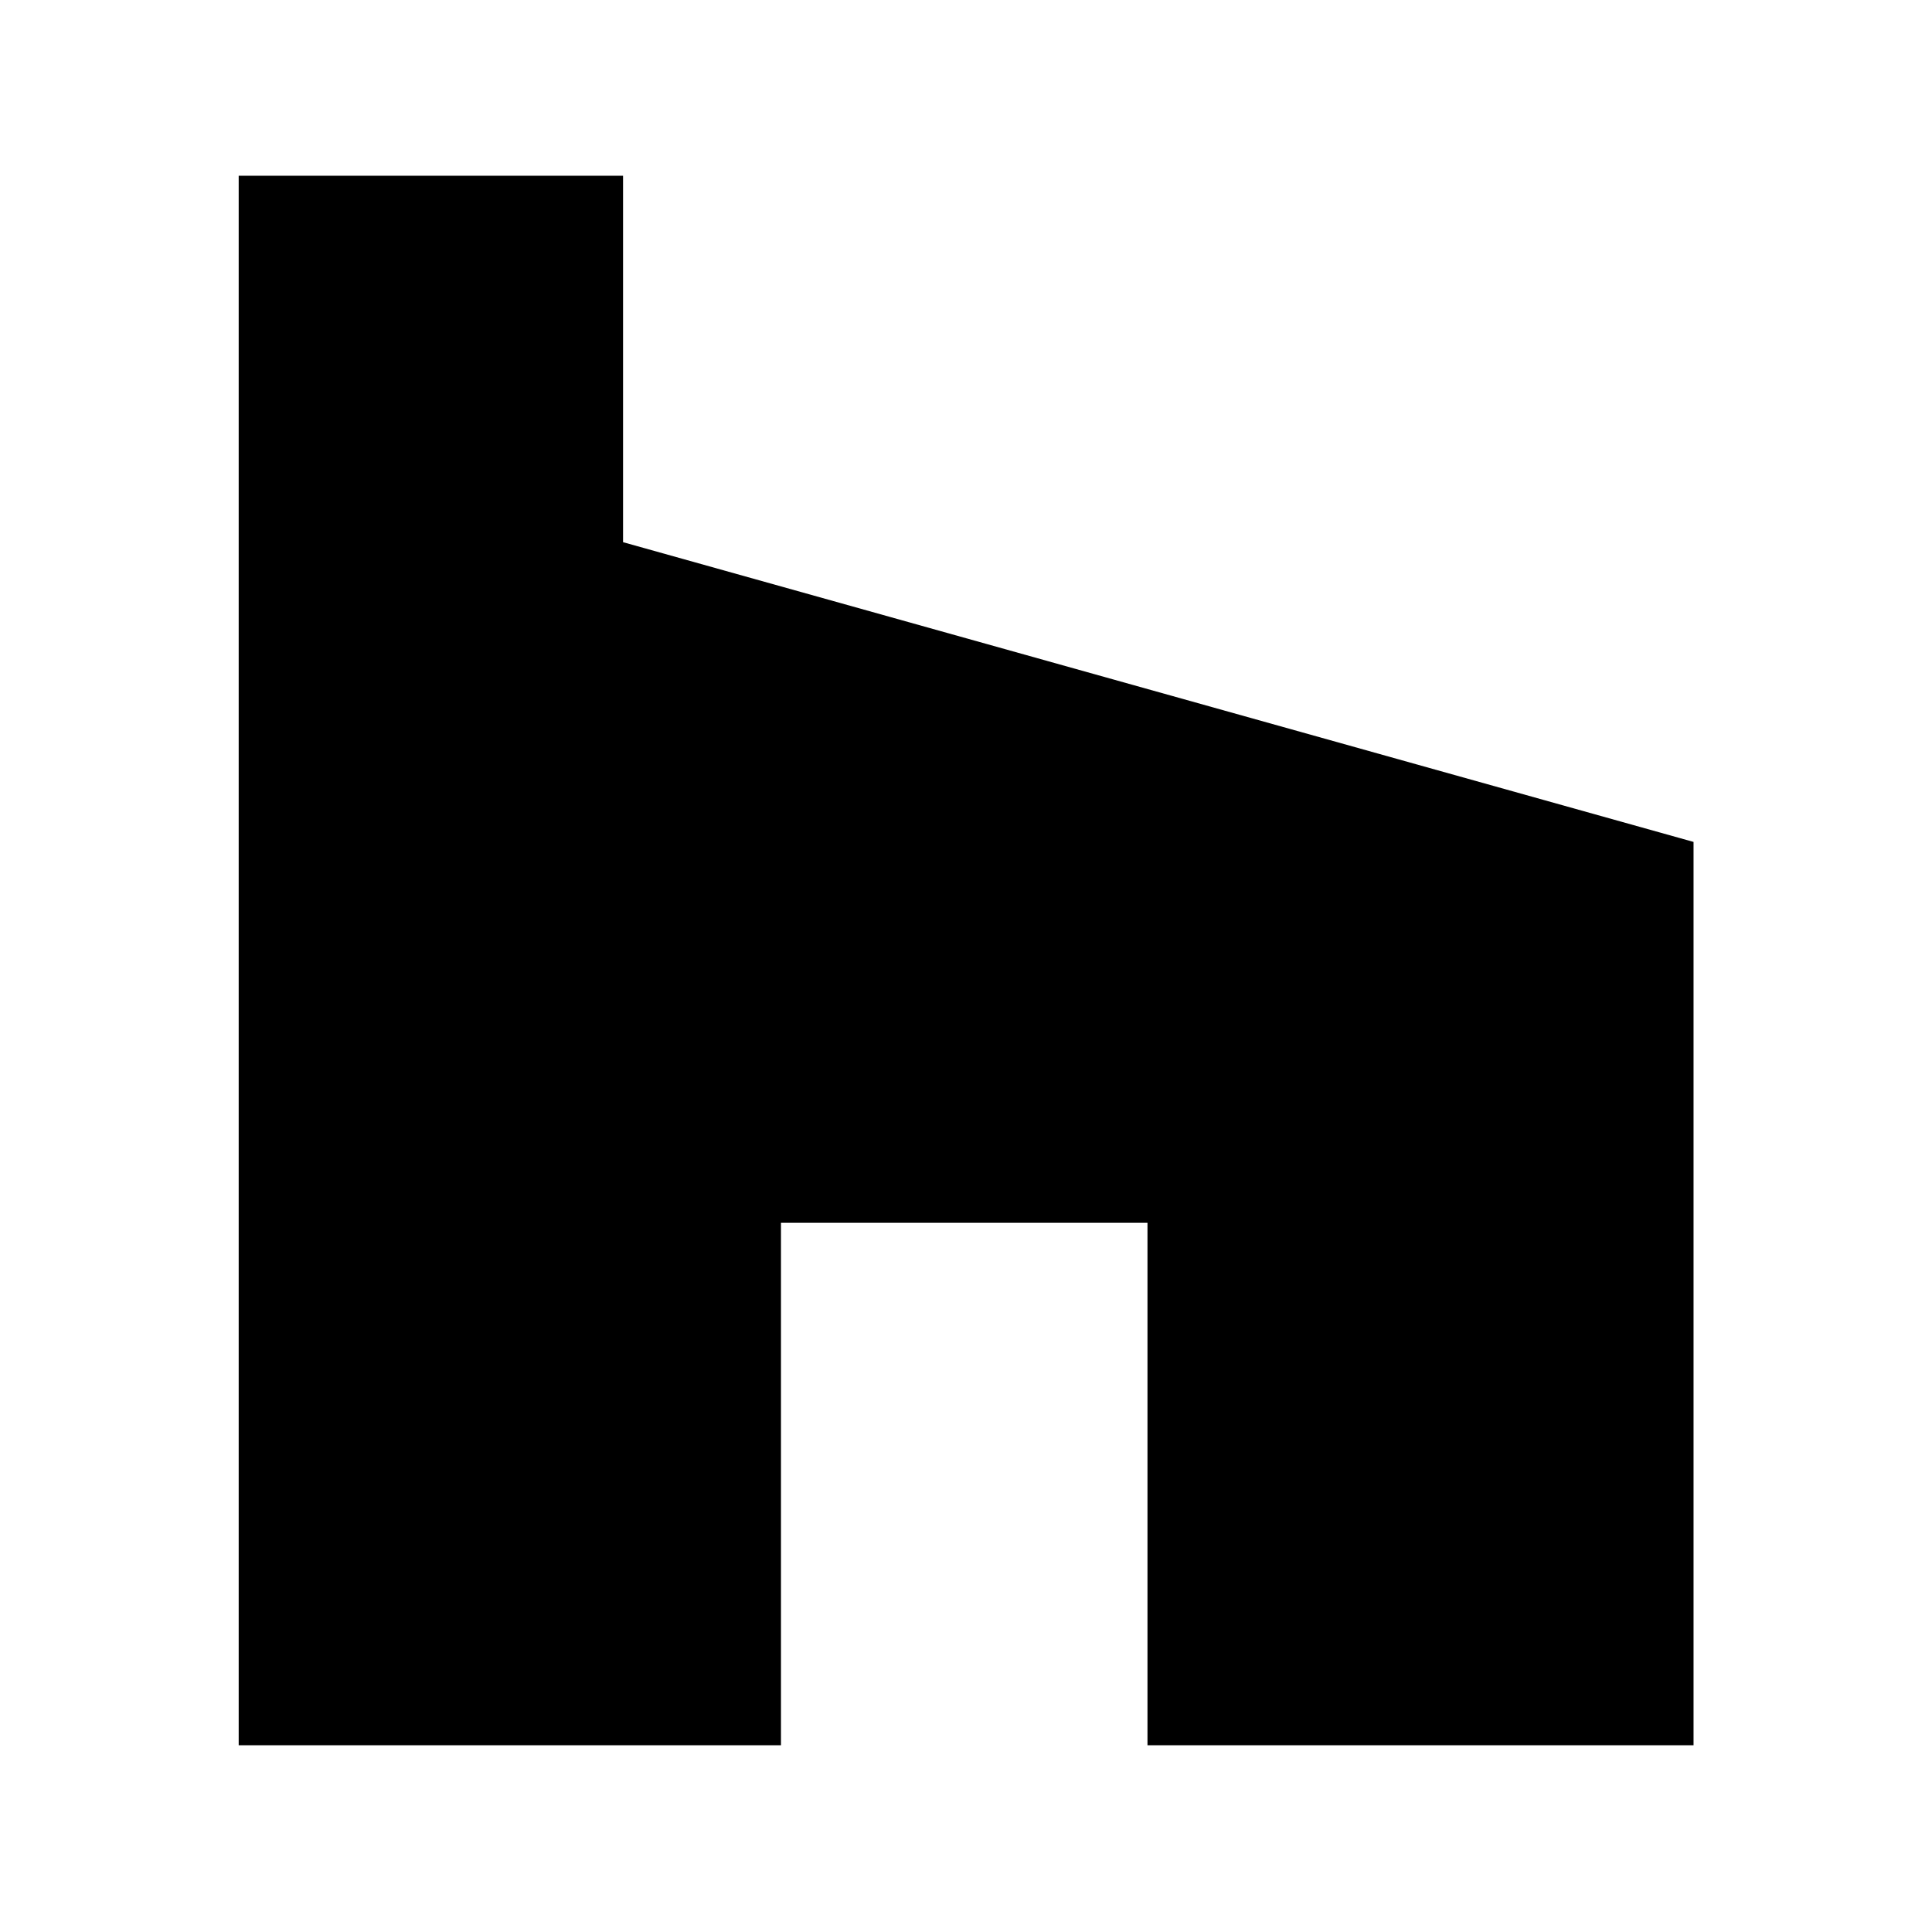 <?xml version='1.0' encoding='UTF-8'?>
<!-- This file was generated by dvisvgm 2.13.3 -->
<svg version='1.1' xmlns='http://www.w3.org/2000/svg' xmlns:xlink='http://www.w3.org/1999/xlink' viewBox='-215.481 -215.481 32.075 32'>
<title>\faHouzz</title>
<desc Packages=''/>
<defs>
<path id='g0-202' d='M5.37-2.281V.618H8.399V-4.394L2.461-6.057V-8.09H.329V.618H3.337V-2.281H5.37Z'/>
</defs>
<g id='page1' transform='scale(2.993)'>
<use x='-71' y='-62.93' xlink:href='#g0-202'/>
</g>
</svg>
